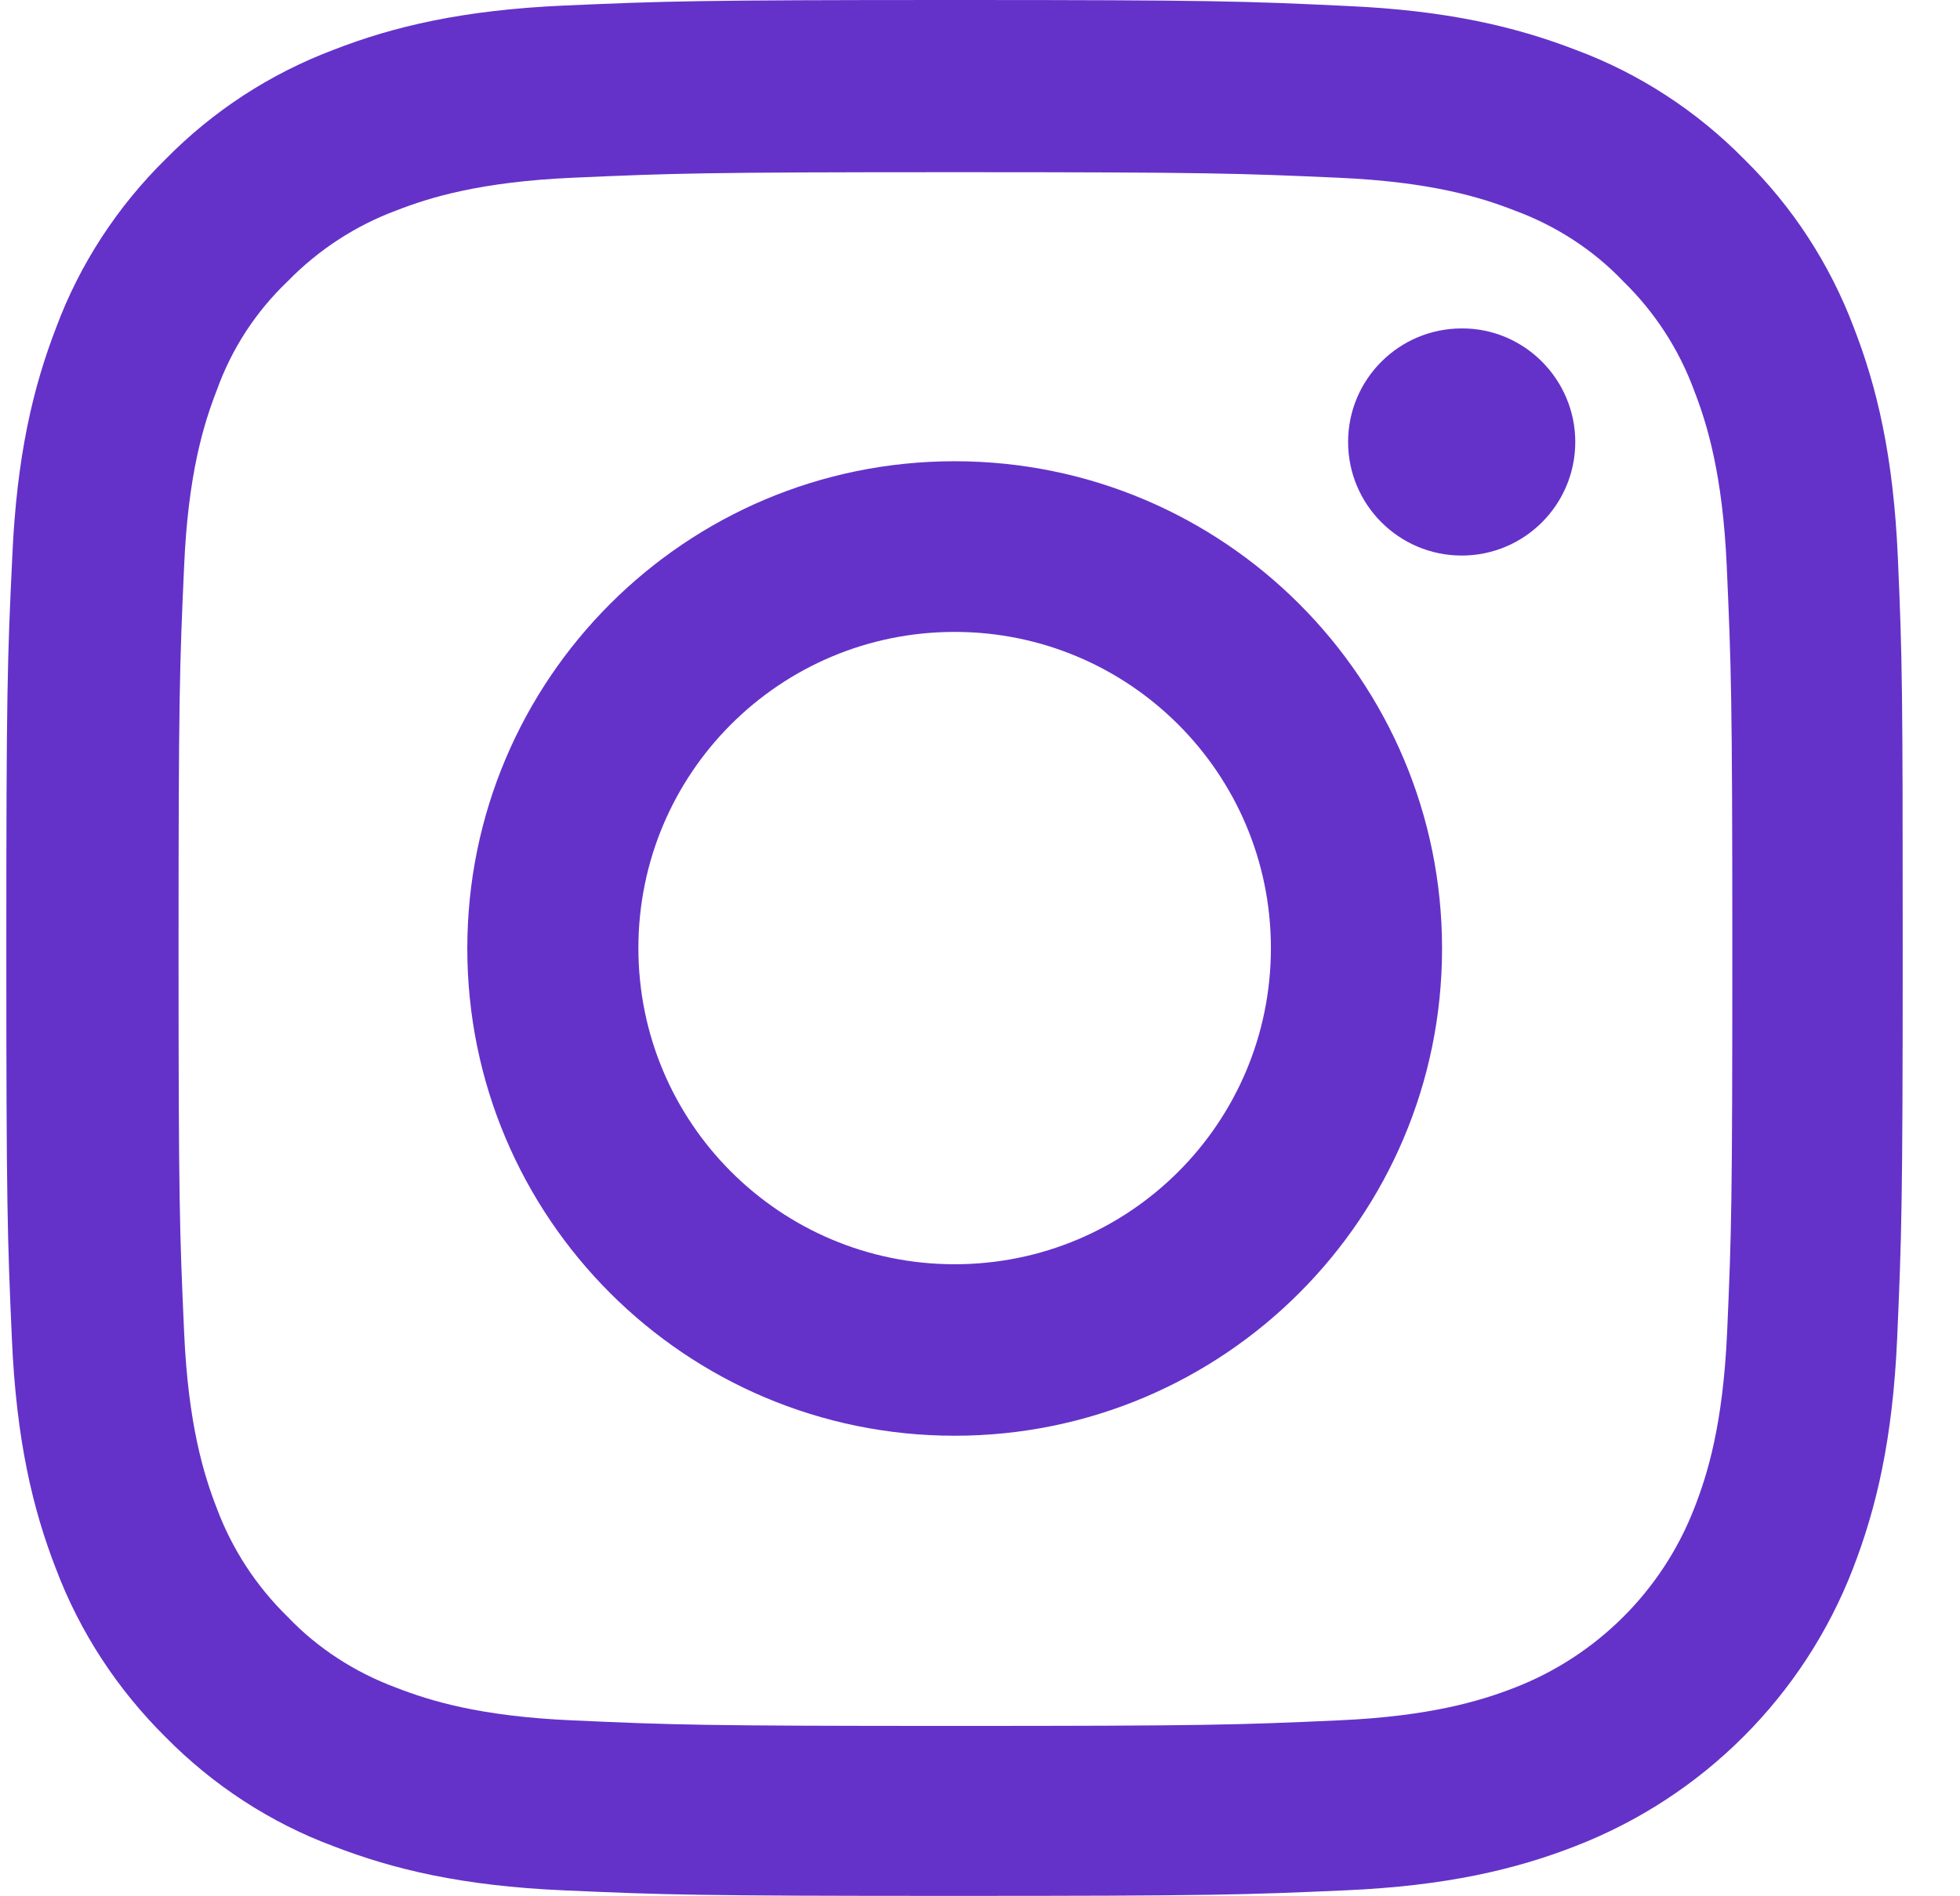 <svg width="31" height="30" viewBox="0 0 31 30" fill="none" xmlns="http://www.w3.org/2000/svg">
<path d="M30.017 8.818C29.947 7.221 29.689 6.129 29.319 5.178C28.937 4.168 28.35 3.27 27.587 2.519C26.835 1.755 25.925 1.162 24.933 0.793C23.976 0.423 22.89 0.164 21.293 0.094C19.685 0.018 19.174 0 15.1 0C11.025 0 10.514 0.018 8.918 0.088C7.321 0.159 6.229 0.417 5.278 0.787C4.268 1.168 3.37 1.755 2.618 2.519C1.855 3.27 1.262 4.18 0.892 5.172C0.522 6.129 0.264 7.215 0.194 8.812C0.117 10.421 0.1 10.931 0.1 15C0.1 19.069 0.117 19.585 0.188 21.182C0.258 22.779 0.516 23.871 0.886 24.822C1.268 25.832 1.861 26.73 2.618 27.481C3.37 28.245 4.28 28.838 5.272 29.207C6.229 29.577 7.315 29.836 8.912 29.906C10.509 29.977 11.019 29.994 15.094 29.994C19.168 29.994 19.679 29.977 21.276 29.906C22.873 29.836 23.965 29.577 24.916 29.207C26.929 28.427 28.526 26.836 29.307 24.816C29.677 23.859 29.935 22.773 30.006 21.176C30.076 19.573 30.094 19.069 30.094 14.994C30.094 10.92 30.088 10.421 30.017 8.818ZM27.317 21.07C27.252 22.538 27.006 23.325 26.8 23.853C26.295 25.162 25.256 26.196 23.953 26.701C23.424 26.906 22.626 27.153 21.17 27.217C19.585 27.288 19.115 27.305 15.111 27.305C11.107 27.305 10.626 27.288 9.053 27.217C7.585 27.153 6.798 26.906 6.27 26.701C5.618 26.46 5.025 26.078 4.55 25.579C4.051 25.092 3.669 24.505 3.428 23.859C3.223 23.331 2.976 22.532 2.912 21.076C2.841 19.491 2.824 19.021 2.824 15.018C2.824 11.014 2.841 10.532 2.912 8.959C2.976 7.491 3.223 6.705 3.428 6.176C3.663 5.519 4.045 4.932 4.55 4.45C5.037 3.951 5.624 3.569 6.27 3.329C6.798 3.123 7.597 2.877 9.053 2.812C10.638 2.742 11.107 2.724 15.111 2.724C19.121 2.724 19.597 2.742 21.17 2.812C22.638 2.877 23.424 3.123 23.953 3.329C24.605 3.569 25.198 3.951 25.673 4.45C26.172 4.937 26.554 5.524 26.794 6.176C27 6.705 27.246 7.503 27.311 8.959C27.381 10.544 27.399 11.014 27.399 15.018C27.399 19.021 27.387 19.485 27.317 21.07Z" fill="#6432C9"/>
<path d="M15.099 7.297C10.843 7.297 7.391 10.749 7.391 15.005C7.391 19.262 10.843 22.714 15.099 22.714C19.355 22.714 22.808 19.262 22.808 15.005C22.808 10.749 19.355 7.297 15.099 7.297ZM15.099 20.001C12.34 20.001 10.097 17.765 10.097 14.999C10.097 12.234 12.334 9.997 15.099 9.997C17.858 9.997 20.101 12.234 20.101 14.999C20.101 17.765 17.864 20.001 15.099 20.001Z" fill="#6432C9"/>
<path d="M24.915 6.992C24.915 7.984 24.111 8.789 23.119 8.789C22.127 8.789 21.322 7.984 21.322 6.992C21.322 6 22.127 5.196 23.119 5.196C24.105 5.19 24.915 6 24.915 6.992Z" fill="#6432C9"/>
</svg>
